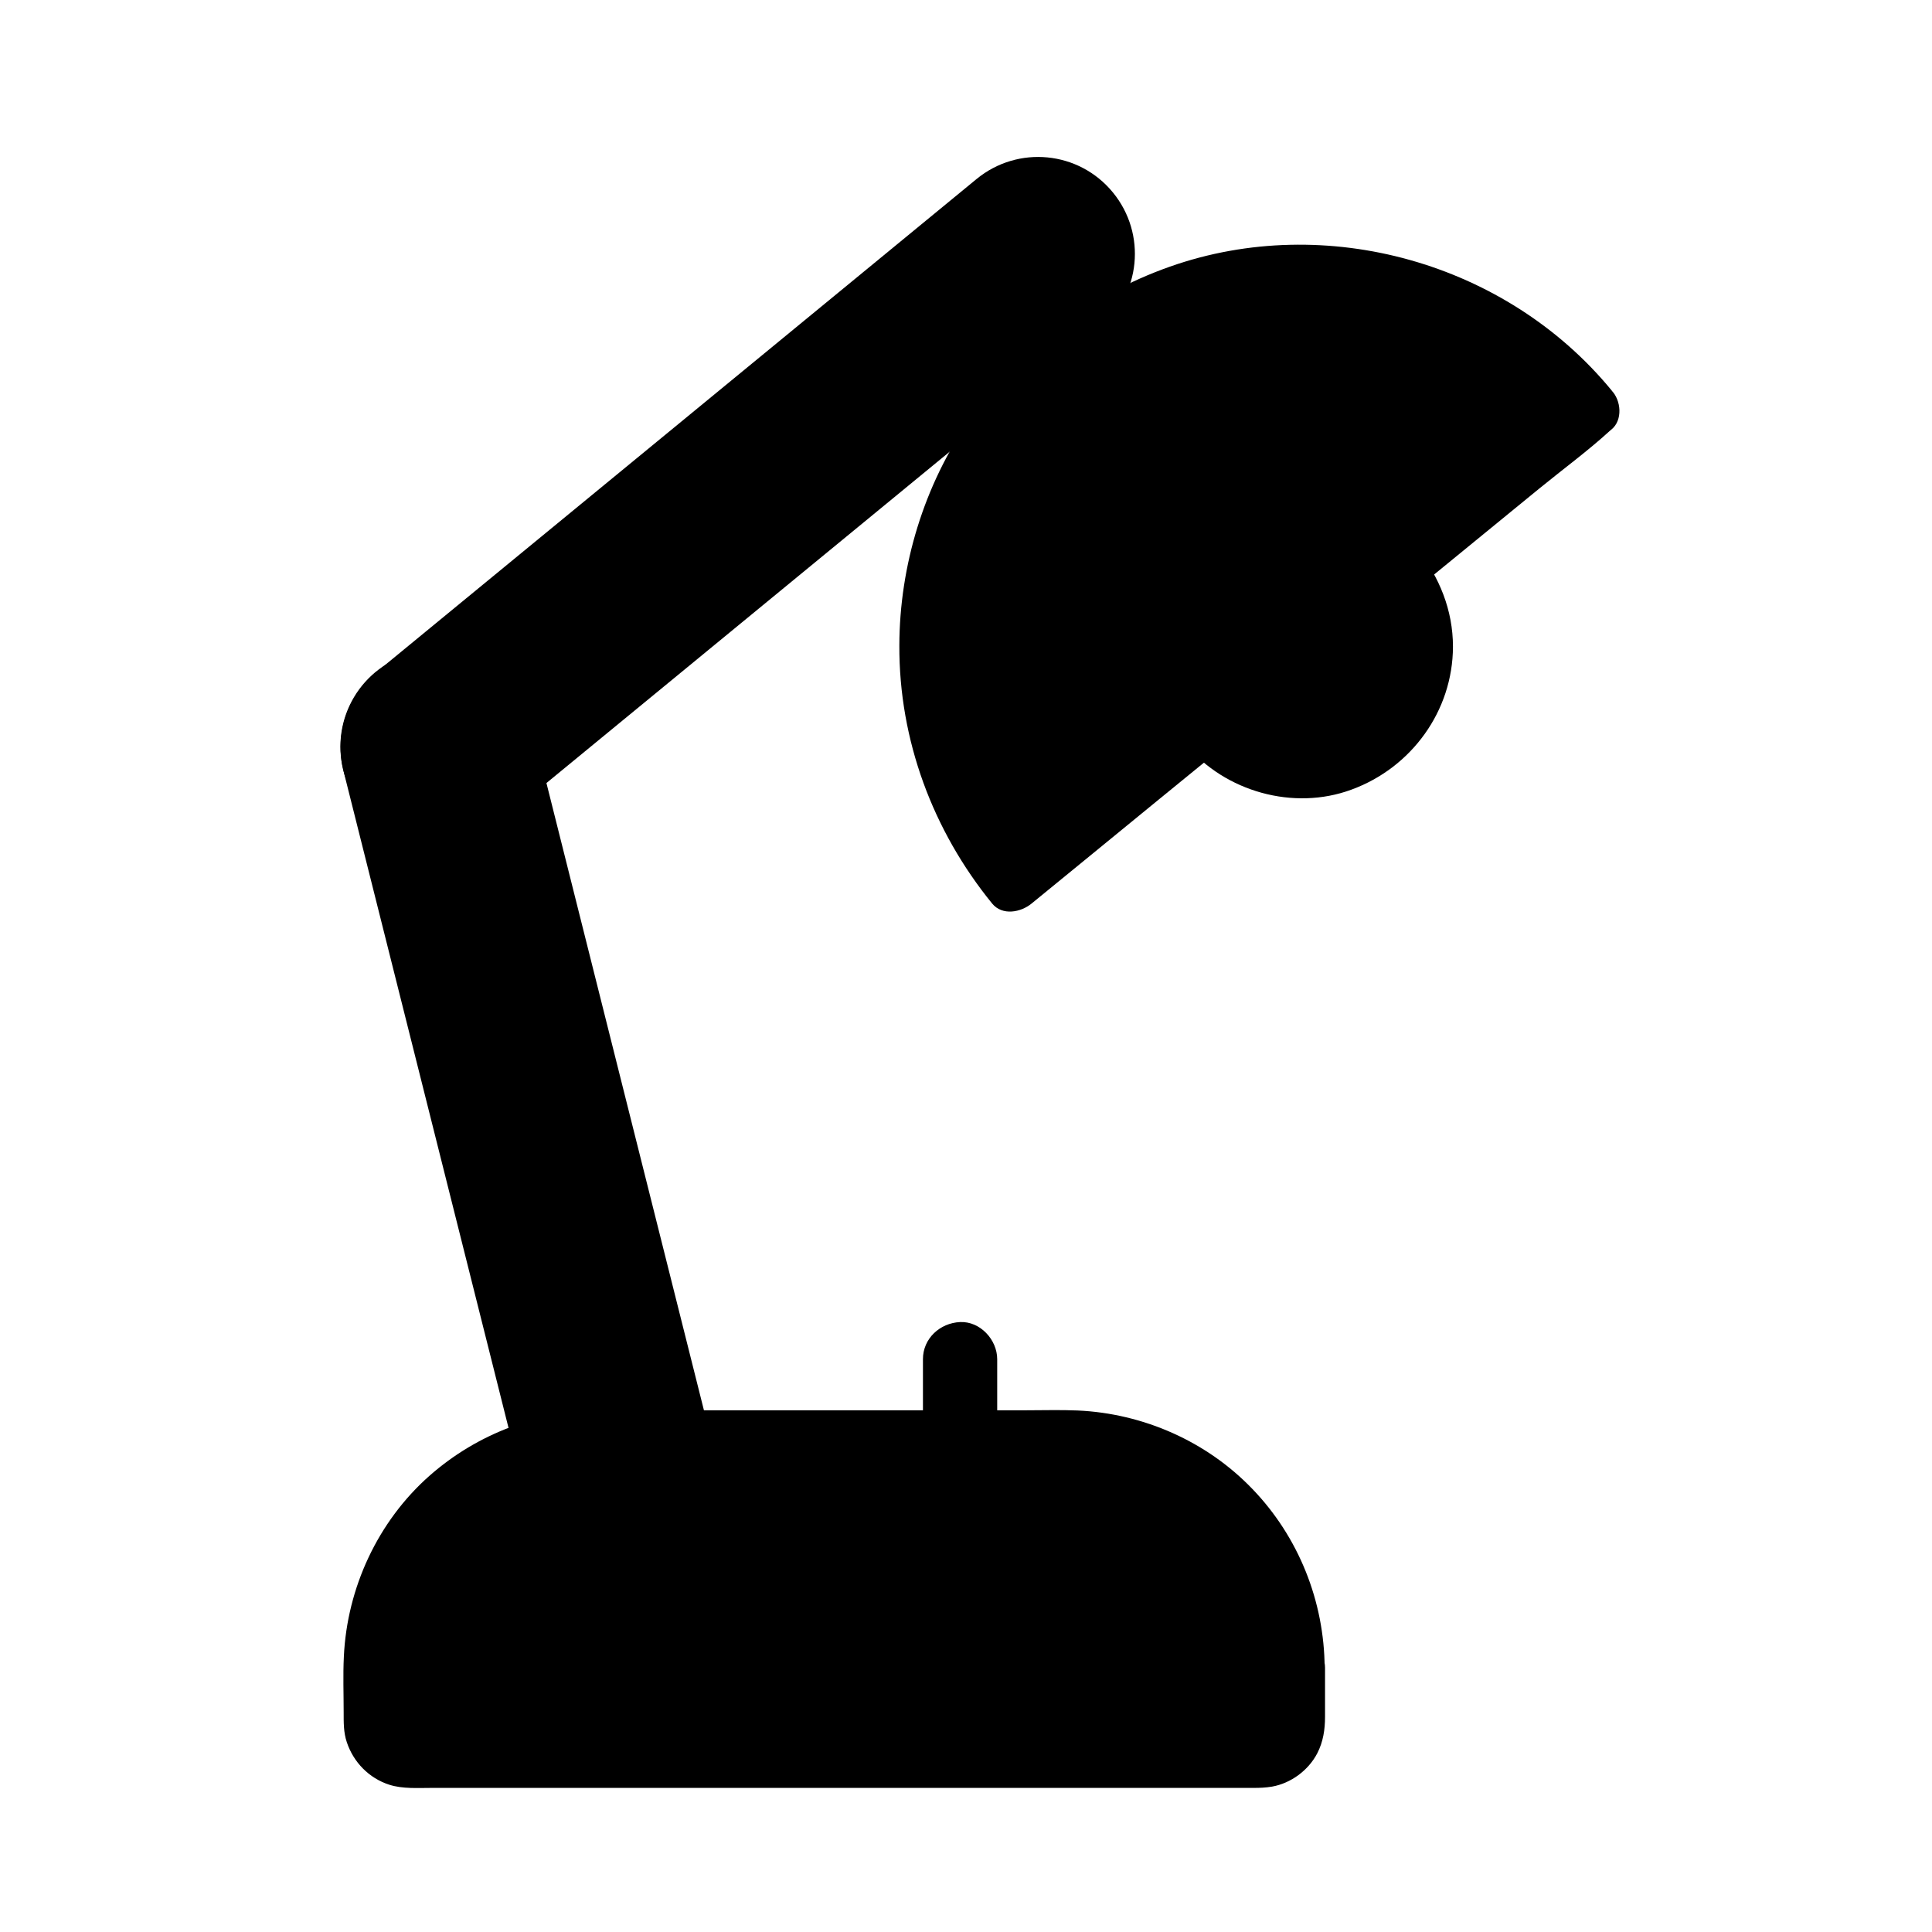 <?xml version="1.0" encoding="UTF-8"?>
<!-- Uploaded to: SVG Repo, www.svgrepo.com, Generator: SVG Repo Mixer Tools -->
<svg fill="#000000" width="800px" height="800px" version="1.1" viewBox="144 144 512 512" xmlns="http://www.w3.org/2000/svg">
 <g>
  <path d="m487.67 585.98v14.516c0 5.461-4.43 9.938-9.938 9.938l-225.34-0.004c-5.461 0-9.938-4.43-9.938-9.938v-14.512c0-25.586 15.793-47.477 38.129-56.48 7.035-2.856 14.711-4.379 22.73-4.379h123.49c33.605-0.004 60.859 27.254 60.859 60.859z"/>
  <path d="m480.29 585.98v13.039 1.477 0.688c0.098-1.477 0-0.098-0.148 0.297-0.492 1.031 0.395-1.031 0 0-0.148 0.297-0.297 0.543-0.492 0.836 0.441-0.543 0.492-0.641 0.148-0.246-0.148 0.148-1.133 1.031-0.441 0.492 0.836-0.641-0.887 0.441-0.836 0.441 1.426-0.738-1.77 0.098-0.051 0-0.148 0-0.543 0.051-0.789 0-2.707-0.098-5.41 0-8.117 0h-46.594-67.207-64.008-37.047-2.262c-1.574 0 0.641 0.441-0.738-0.098-0.297-0.098-1.23-0.543-0.051 0.051-0.395-0.195-0.738-0.395-1.082-0.641 1.082 0.688 0.246 0.195 0-0.051-1.379-1.379 0.688 1.133-0.395-0.543-0.738-1.082-0.195-0.344-0.051 0-0.148-0.395-0.246-0.836-0.344-1.277 0.297 1.328 0.051 0.297 0.051-0.195v-2.41c0-4.477-0.098-8.953 0-13.48 0.051-1.082 0.098-2.164 0.148-3.297 0.051-0.59 0.098-1.18 0.148-1.82 0-0.246 0.195-1.477 0-0.195 0.297-2.117 0.738-4.231 1.23-6.297 0.492-1.918 1.082-3.836 1.723-5.707 0.195-0.543 0.395-1.082 0.59-1.625 0.098-0.195 0.543-1.328 0.051-0.148 0.441-1.082 0.934-2.117 1.477-3.148 0.836-1.625 1.723-3.246 2.707-4.82 0.543-0.887 1.133-1.723 1.723-2.559 0.344-0.492 0.688-0.934 0.984-1.379 0.789-1.082-0.195 0.195 0.297-0.395 2.508-3.102 5.312-6.004 8.363-8.562 0.441-0.344 0.887-0.738 1.328-1.082 0.934-0.738-0.836 0.59 0.148-0.098 0.836-0.59 1.672-1.18 2.508-1.77 1.723-1.133 3.492-2.215 5.312-3.148 0.836-0.441 1.625-0.836 2.461-1.23 0.395-0.195 0.836-0.395 1.277-0.59 2.016-0.934-0.887 0.344 0.543-0.246 2.609-0.984 5.266-1.871 7.969-2.508 4.527-1.082 8.562-1.426 13.383-1.426h6.348 58.793 53.922 3.394c1.477 0 3 0.051 4.477 0.148 1.031 0.098 2.016 0.195 3.051 0.297-0.297-0.051-1.426-0.246 0.051 0 0.641 0.098 1.328 0.195 1.969 0.344 3.789 0.738 7.477 1.871 11.121 3.246 1.082 0.395-0.984-0.441 0.051 0 0.492 0.246 0.984 0.441 1.477 0.688 0.789 0.395 1.574 0.738 2.312 1.18 1.723 0.887 3.394 1.871 5.019 2.953 0.836 0.543 1.625 1.082 2.41 1.672 0.148 0.098 1.23 0.934 0.543 0.395-0.836-0.641 0.836 0.641 0.789 0.641 1.477 1.23 2.953 2.508 4.328 3.887 1.277 1.277 2.559 2.609 3.738 4.035 0.195 0.246 1.969 2.508 1.031 1.277 0.641 0.887 1.277 1.723 1.871 2.656 0.984 1.426 1.871 2.902 2.707 4.43 0.492 0.836 0.934 1.723 1.379 2.609 0.195 0.395 0.395 0.789 0.543 1.18 0.098 0.195 0.887 1.969 0.543 1.23-0.344-0.836 0.148 0.441 0.246 0.641 0.195 0.492 0.395 1.031 0.59 1.523 0.297 0.836 0.59 1.672 0.836 2.508 0.543 1.82 1.031 3.641 1.426 5.461 0.195 0.984 0.395 1.969 0.543 2.953 0.051 0.297 0.195 1.426 0 0.051 0.051 0.441 0.098 0.887 0.148 1.328 0.328 2.207 0.426 4.273 0.426 6.34 0 3.836 3.394 7.578 7.379 7.379 3.984-0.195 7.379-3.246 7.379-7.379-0.098-17.613-6.887-34.637-19.09-47.332-12.102-12.645-28.93-20.074-46.395-20.859-4.527-0.195-9.102-0.051-13.676-0.051h-28.684-66.863-16.48c-17.023 0.051-33.258 6.102-46.004 17.32-13.727 12.102-21.895 29.766-22.73 47.969-0.246 4.922-0.051 9.84-0.051 14.711 0 2.656-0.051 5.363 0.836 7.969 1.77 5.312 5.902 9.543 11.266 11.266 3.543 1.133 7.625 0.836 11.316 0.836h18.449 60.664 70.75 54.809 13.039c1.672 0 3.199-0.051 4.922-0.344 4.969-0.887 9.594-4.281 11.957-8.809 1.574-3.051 2.066-6.297 2.066-9.691v-13.039c0-3.836-3.394-7.578-7.379-7.379-4.086 0.25-7.481 3.301-7.481 7.434z"/>
  <path d="m332.4 525.11h-29.125c-8.02 0-15.695 1.574-22.73 4.379l-45.559-181.35c-3.445-13.777 4.871-27.699 18.648-31.145 2.117-0.543 4.184-0.789 6.297-0.789 11.512 0 21.941 7.773 24.895 19.434z"/>
  <path d="m240.1 358.32c-9.004-10.973-7.43-27.109 3.543-36.113l159.16-130.77c10.973-9.004 27.109-7.43 36.113 3.543 9.004 10.973 7.43 27.109-3.543 36.113l-159.16 130.77c-10.922 9.004-27.109 7.43-36.113-3.543z"/>
  <path d="m565.75 252.59-153.7 125.66c-34.684-42.461-28.387-105 14.023-139.68 42.461-34.688 104.95-28.391 139.68 14.02z"/>
  <path d="m560.54 247.38c-5.117 4.184-10.234 8.363-15.352 12.547-12.203 9.988-24.402 19.977-36.605 29.914-14.809 12.102-29.668 24.254-44.477 36.359-12.742 10.43-25.535 20.859-38.277 31.293-6.199 5.066-12.742 9.891-18.695 15.301-0.098 0.098-0.195 0.148-0.246 0.195h10.43c-1.379-1.723-2.164-2.754-3.938-5.266-1.426-2.117-2.805-4.231-4.082-6.445-1.277-2.164-2.41-4.379-3.543-6.641-0.492-1.031-0.934-2.066-1.426-3.102-0.934-2.016 0.492 1.328-0.297-0.738-0.246-0.641-0.492-1.23-0.738-1.871-1.77-4.574-3.148-9.297-4.231-14.121-0.543-2.363-0.934-4.773-1.277-7.184 0.246 1.426 0.051 0.297 0 0-0.098-0.641-0.148-1.328-0.246-1.969-0.148-1.328-0.246-2.656-0.344-3.938-0.297-4.82-0.246-9.691 0.148-14.516 0.098-1.082 0.195-2.215 0.344-3.297 0.051-0.246 0.344-2.41 0.098-0.641 0.098-0.543 0.148-1.082 0.246-1.625 0.395-2.508 0.887-4.969 1.477-7.43 1.133-4.723 2.609-9.348 4.43-13.875-0.051 0.051 0.836-1.918 0.395-0.984-0.441 0.984 0.441-1.031 0.441-0.934 0.441-1.031 0.934-2.016 1.426-3 1.18-2.41 2.461-4.773 3.836-7.086 1.133-1.918 2.363-3.836 3.641-5.656 0.789-1.133 1.574-2.215 2.41-3.297-0.195 0.246-0.789 0.984 0.098-0.148 0.59-0.688 1.133-1.426 1.723-2.117 3.297-3.938 6.84-7.578 10.676-10.922 0.887-0.789 1.77-1.523 2.707-2.312 0.543-0.441 1.082-0.887 1.672-1.328-0.246 0.195-0.984 0.738 0.195-0.148 2.262-1.672 4.527-3.246 6.938-4.723 4.184-2.609 8.512-4.871 13.039-6.84 1.18-0.543-1.574 0.641 0.441-0.195 0.641-0.246 1.23-0.492 1.871-0.738 1.031-0.395 2.117-0.789 3.148-1.133 2.41-0.836 4.871-1.574 7.379-2.215 2.262-0.59 4.527-1.082 6.84-1.523 1.082-0.195 2.164-0.395 3.297-0.543 2.164-0.344-1.523 0.148 0.688-0.098 0.641-0.098 1.328-0.148 1.969-0.246 4.82-0.492 9.691-0.641 14.516-0.441 2.41 0.098 4.82 0.297 7.231 0.59-0.051 0 2.117 0.297 0.984 0.098-1.133-0.148 1.031 0.148 0.984 0.148 1.328 0.195 2.609 0.441 3.887 0.688 5.41 1.082 10.727 2.609 15.891 4.527 0.543 0.195 1.031 0.395 1.523 0.59 0.297 0.098 2.41 1.031 0.984 0.395 1.23 0.543 2.461 1.082 3.641 1.672 2.41 1.18 4.773 2.41 7.086 3.789 2.508 1.477 4.969 3.102 7.379 4.773 0.344 0.246 0.738 0.543 1.082 0.789 0.344 0.246 0.738 0.543 1.082 0.836-0.59-0.441-0.543-0.441 0.148 0.098 1.082 0.836 2.117 1.723 3.199 2.609 4.43 3.789 8.461 8.02 12.203 12.496 2.559 3.102 7.824 2.609 10.43 0 3.051-3.051 2.559-7.332 0-10.43-27.797-33.75-75.621-47.281-116.95-32.719-21.5 7.578-40.098 21.746-53.086 40.492-12.102 17.418-18.598 38.719-18.648 59.926-0.098 25.043 8.855 49.051 24.602 68.387 2.707 3.297 7.625 2.312 10.43 0 5.117-4.184 10.234-8.363 15.352-12.547 12.203-9.988 24.402-19.977 36.605-29.914 14.809-12.102 29.668-24.254 44.477-36.359 12.742-10.43 25.535-20.859 38.277-31.293 6.199-5.066 12.793-9.891 18.695-15.301 0.098-0.098 0.195-0.148 0.246-0.195 3.102-2.508 2.609-7.824 0-10.43-3.098-3.09-7.426-2.547-10.477-0.039z"/>
  <path d="m514.29 294.66c11.465 14.023 9.398 34.688-4.625 46.102-14.023 11.465-34.688 9.398-46.102-4.625z"/>
  <path d="m509.07 299.88c-0.738-0.887 0.543 0.738 0.738 1.031 0.395 0.59 0.738 1.133 1.082 1.77 0.395 0.688 0.789 1.379 1.133 2.117 0.148 0.297 0.297 0.59 0.441 0.934 0.344 0.738-0.297-0.887 0.148 0.395 0.441 1.379 0.887 2.707 1.23 4.133 0.148 0.738 0.297 1.523 0.441 2.262-0.246-1.426 0 0.492 0.051 0.984 0.098 1.523 0.051 3.051-0.051 4.574 0 0.344-0.051 0.641-0.098 0.984 0-0.148 0.246-1.18 0.051-0.344-0.195 0.836-0.297 1.723-0.543 2.559-0.344 1.379-0.789 2.754-1.277 4.082-0.098 0.246-0.59 1.23-0.051 0.051-0.148 0.297-0.297 0.59-0.441 0.887-0.395 0.789-0.836 1.574-1.277 2.312-0.344 0.59-0.688 1.133-1.082 1.672-0.098 0.148-0.934 1.277-0.441 0.59 0.441-0.59-0.246 0.246-0.246 0.297-1.082 1.23-2.164 2.363-3.344 3.445-0.344 0.297-0.688 0.59-1.082 0.934 0.098-0.098 0.789-0.59 0.098-0.098-0.641 0.492-1.328 0.934-2.016 1.379-1.328 0.836-2.754 1.574-4.184 2.215 1.133-0.492-0.344 0.098-0.738 0.246-0.738 0.246-1.477 0.492-2.215 0.688-0.738 0.195-1.477 0.395-2.262 0.492-0.344 0.051-0.641 0.098-0.984 0.148-1.133 0.246 1.723-0.098-0.297 0-1.426 0.098-2.805 0.148-4.231 0.098-0.641-0.051-1.328-0.148-1.969-0.148-1.133 0 1.133 0.246 0 0-0.441-0.098-0.836-0.148-1.277-0.246-1.723-0.344-3.394-0.836-5.019-1.426-0.297-0.098-0.641-0.246-0.934-0.344 0.688 0.297 0.492 0.246-0.051-0.051-0.789-0.441-1.574-0.789-2.363-1.23s-1.523-0.984-2.262-1.426c-0.051-0.051-0.934-0.688-0.344-0.246 0.641 0.492-0.887-0.738-0.836-0.688-1.379-1.23-2.656-2.559-3.836-3.984v10.43c14.809-12.102 29.617-24.254 44.477-36.359 2.117-1.723 4.184-3.445 6.297-5.117 3.102-2.508 2.609-7.824 0-10.43-3.051-3.051-7.332-2.508-10.43 0-14.809 12.102-29.617 24.254-44.477 36.359-2.117 1.723-4.184 3.445-6.297 5.117-3.297 2.656-2.363 7.625 0 10.43 10.383 12.449 28.535 17.562 43.836 11.906 15.891-5.805 26.863-20.812 26.914-37.883 0-9.645-3.59-18.5-9.543-25.977-2.508-3.102-7.824-2.609-10.43 0-3.109 3.148-2.519 7.379-0.012 10.477z"/>
  <path d="m388.59 504.2v20.859c0 5.164 4.527 10.086 9.84 9.84s9.84-4.328 9.84-9.84v-20.859c0-5.164-4.527-10.086-9.84-9.84-5.316 0.246-9.84 4.332-9.84 9.84z"/>
 </g>
</svg>